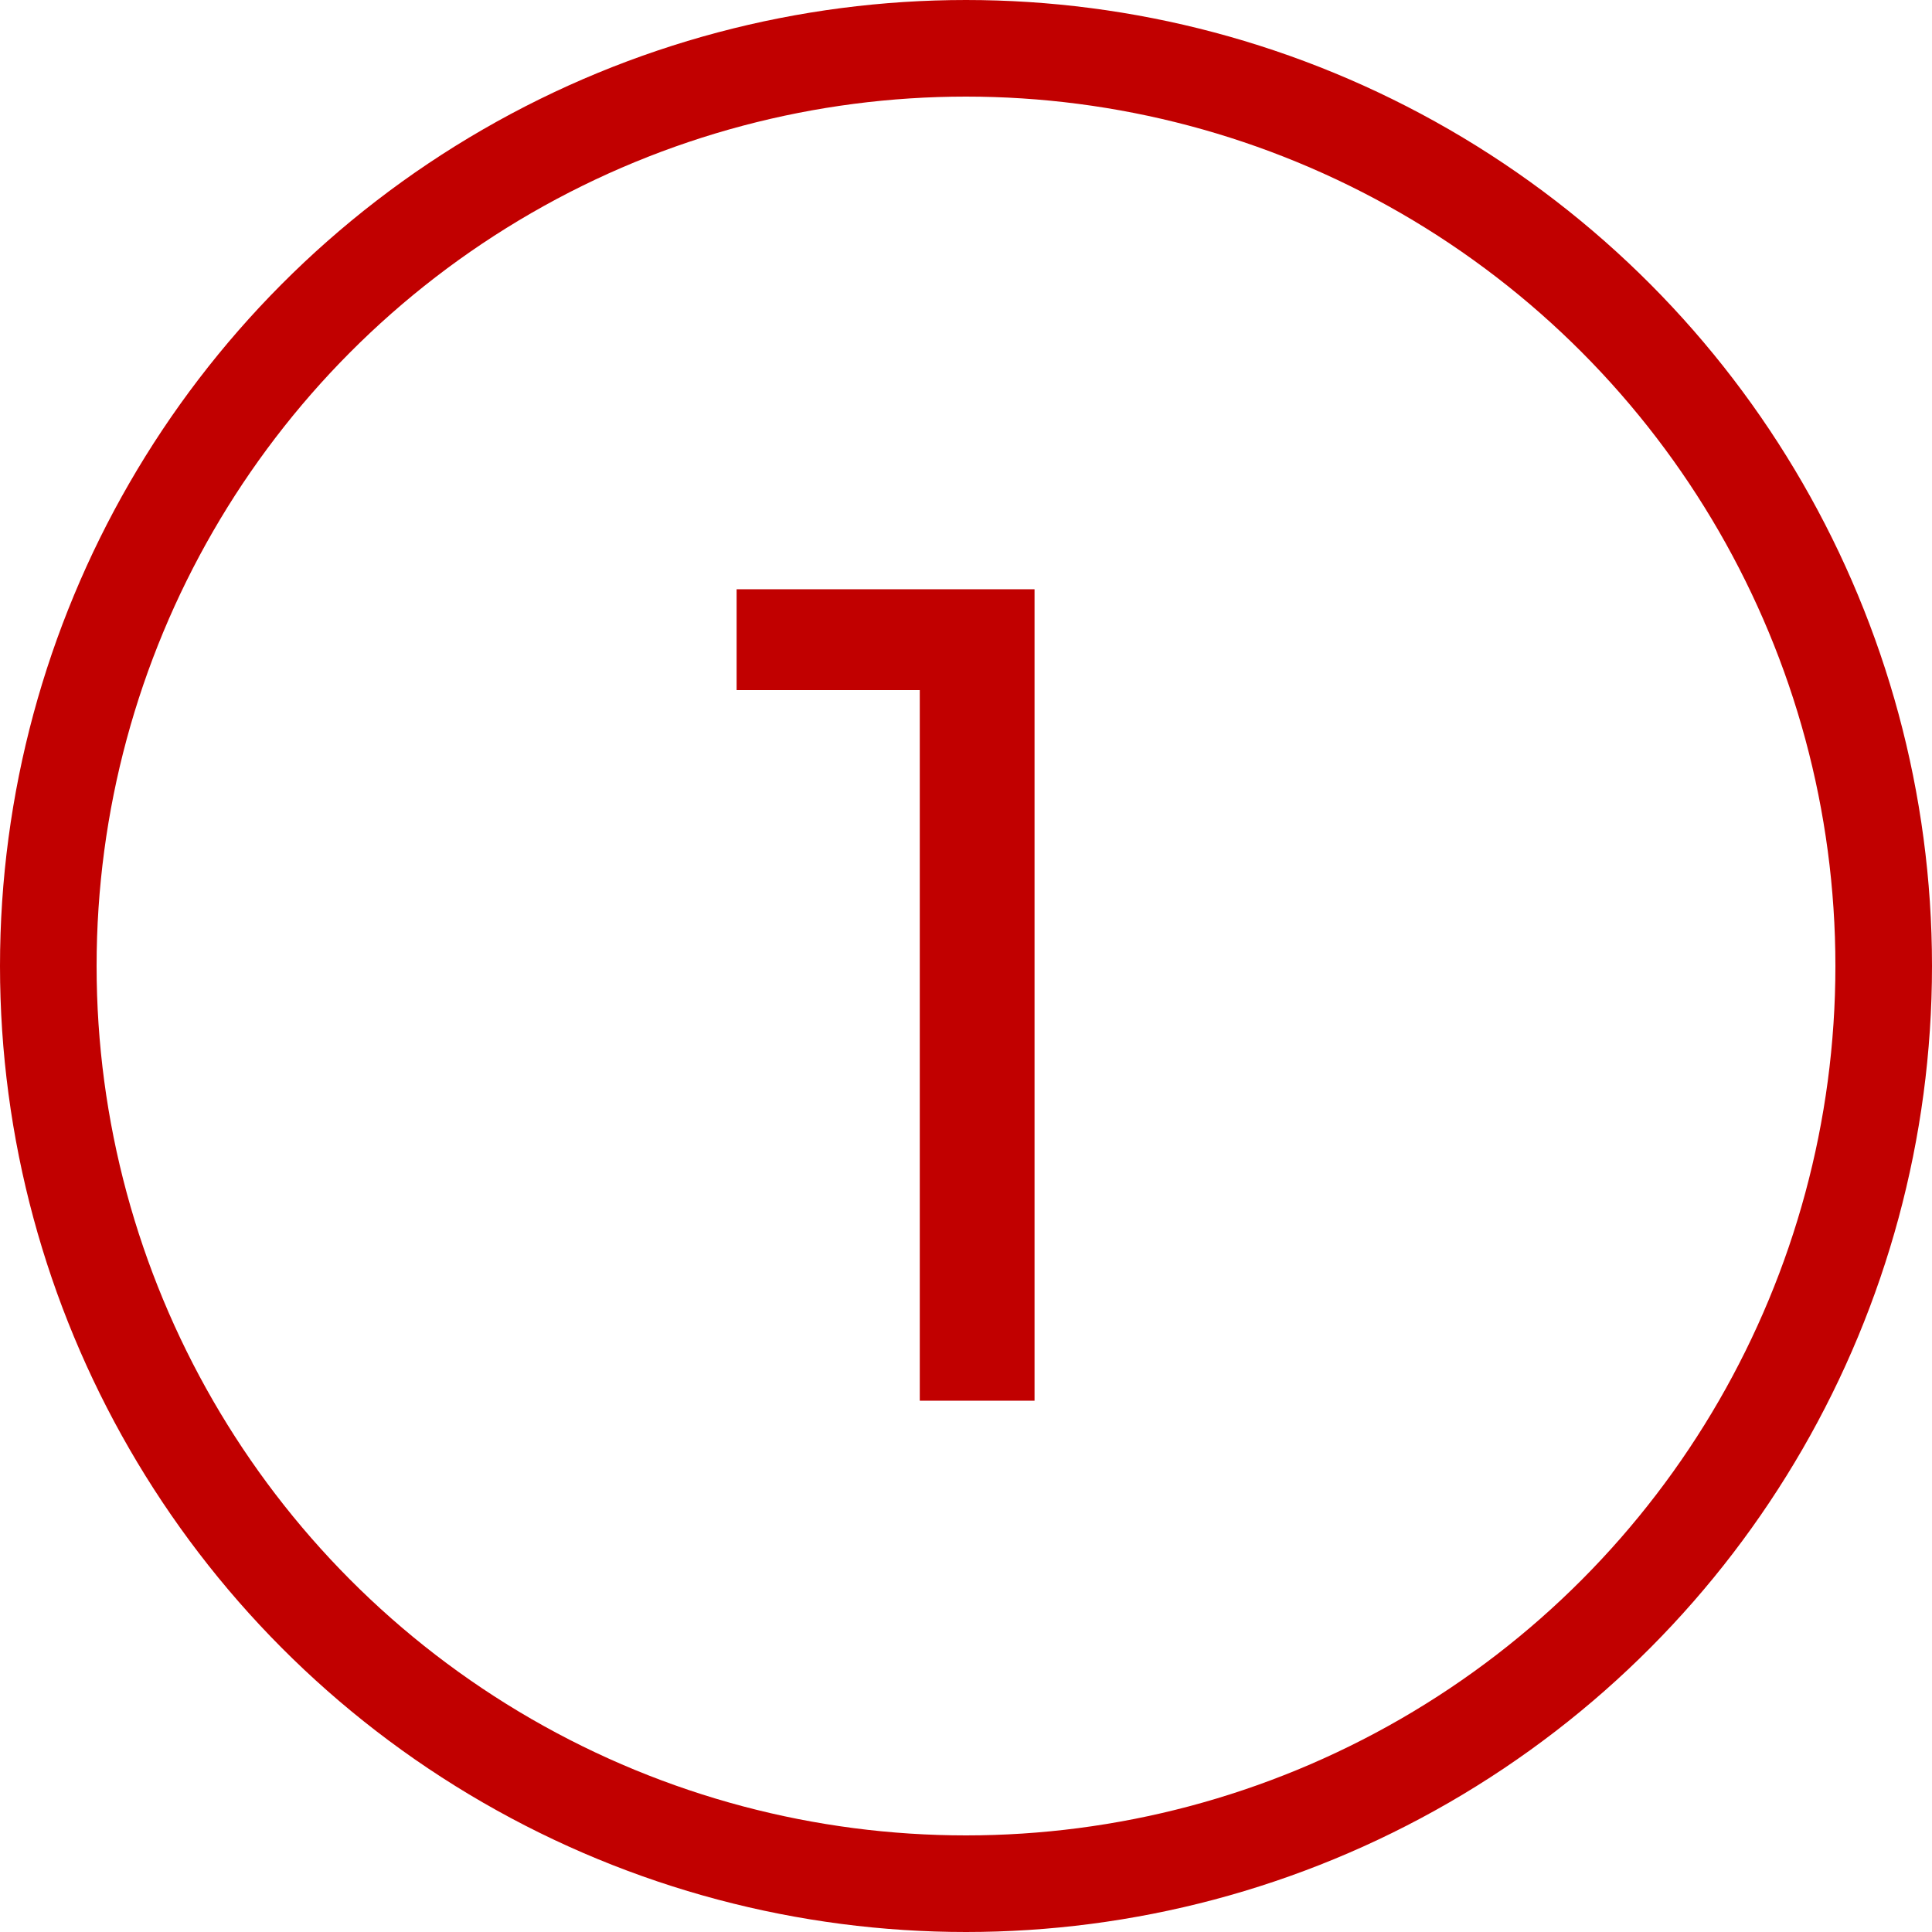 <?xml version="1.0" encoding="UTF-8"?> <svg xmlns="http://www.w3.org/2000/svg" width="40" height="40" viewBox="0 0 40 40" fill="none"> <path d="M21.419 12.2V29H19.043V14.288H15.251V12.2H21.419Z" fill="#C10000"></path> <circle cx="20" cy="20" r="19" stroke="#C10000" stroke-width="2"></circle> </svg> 